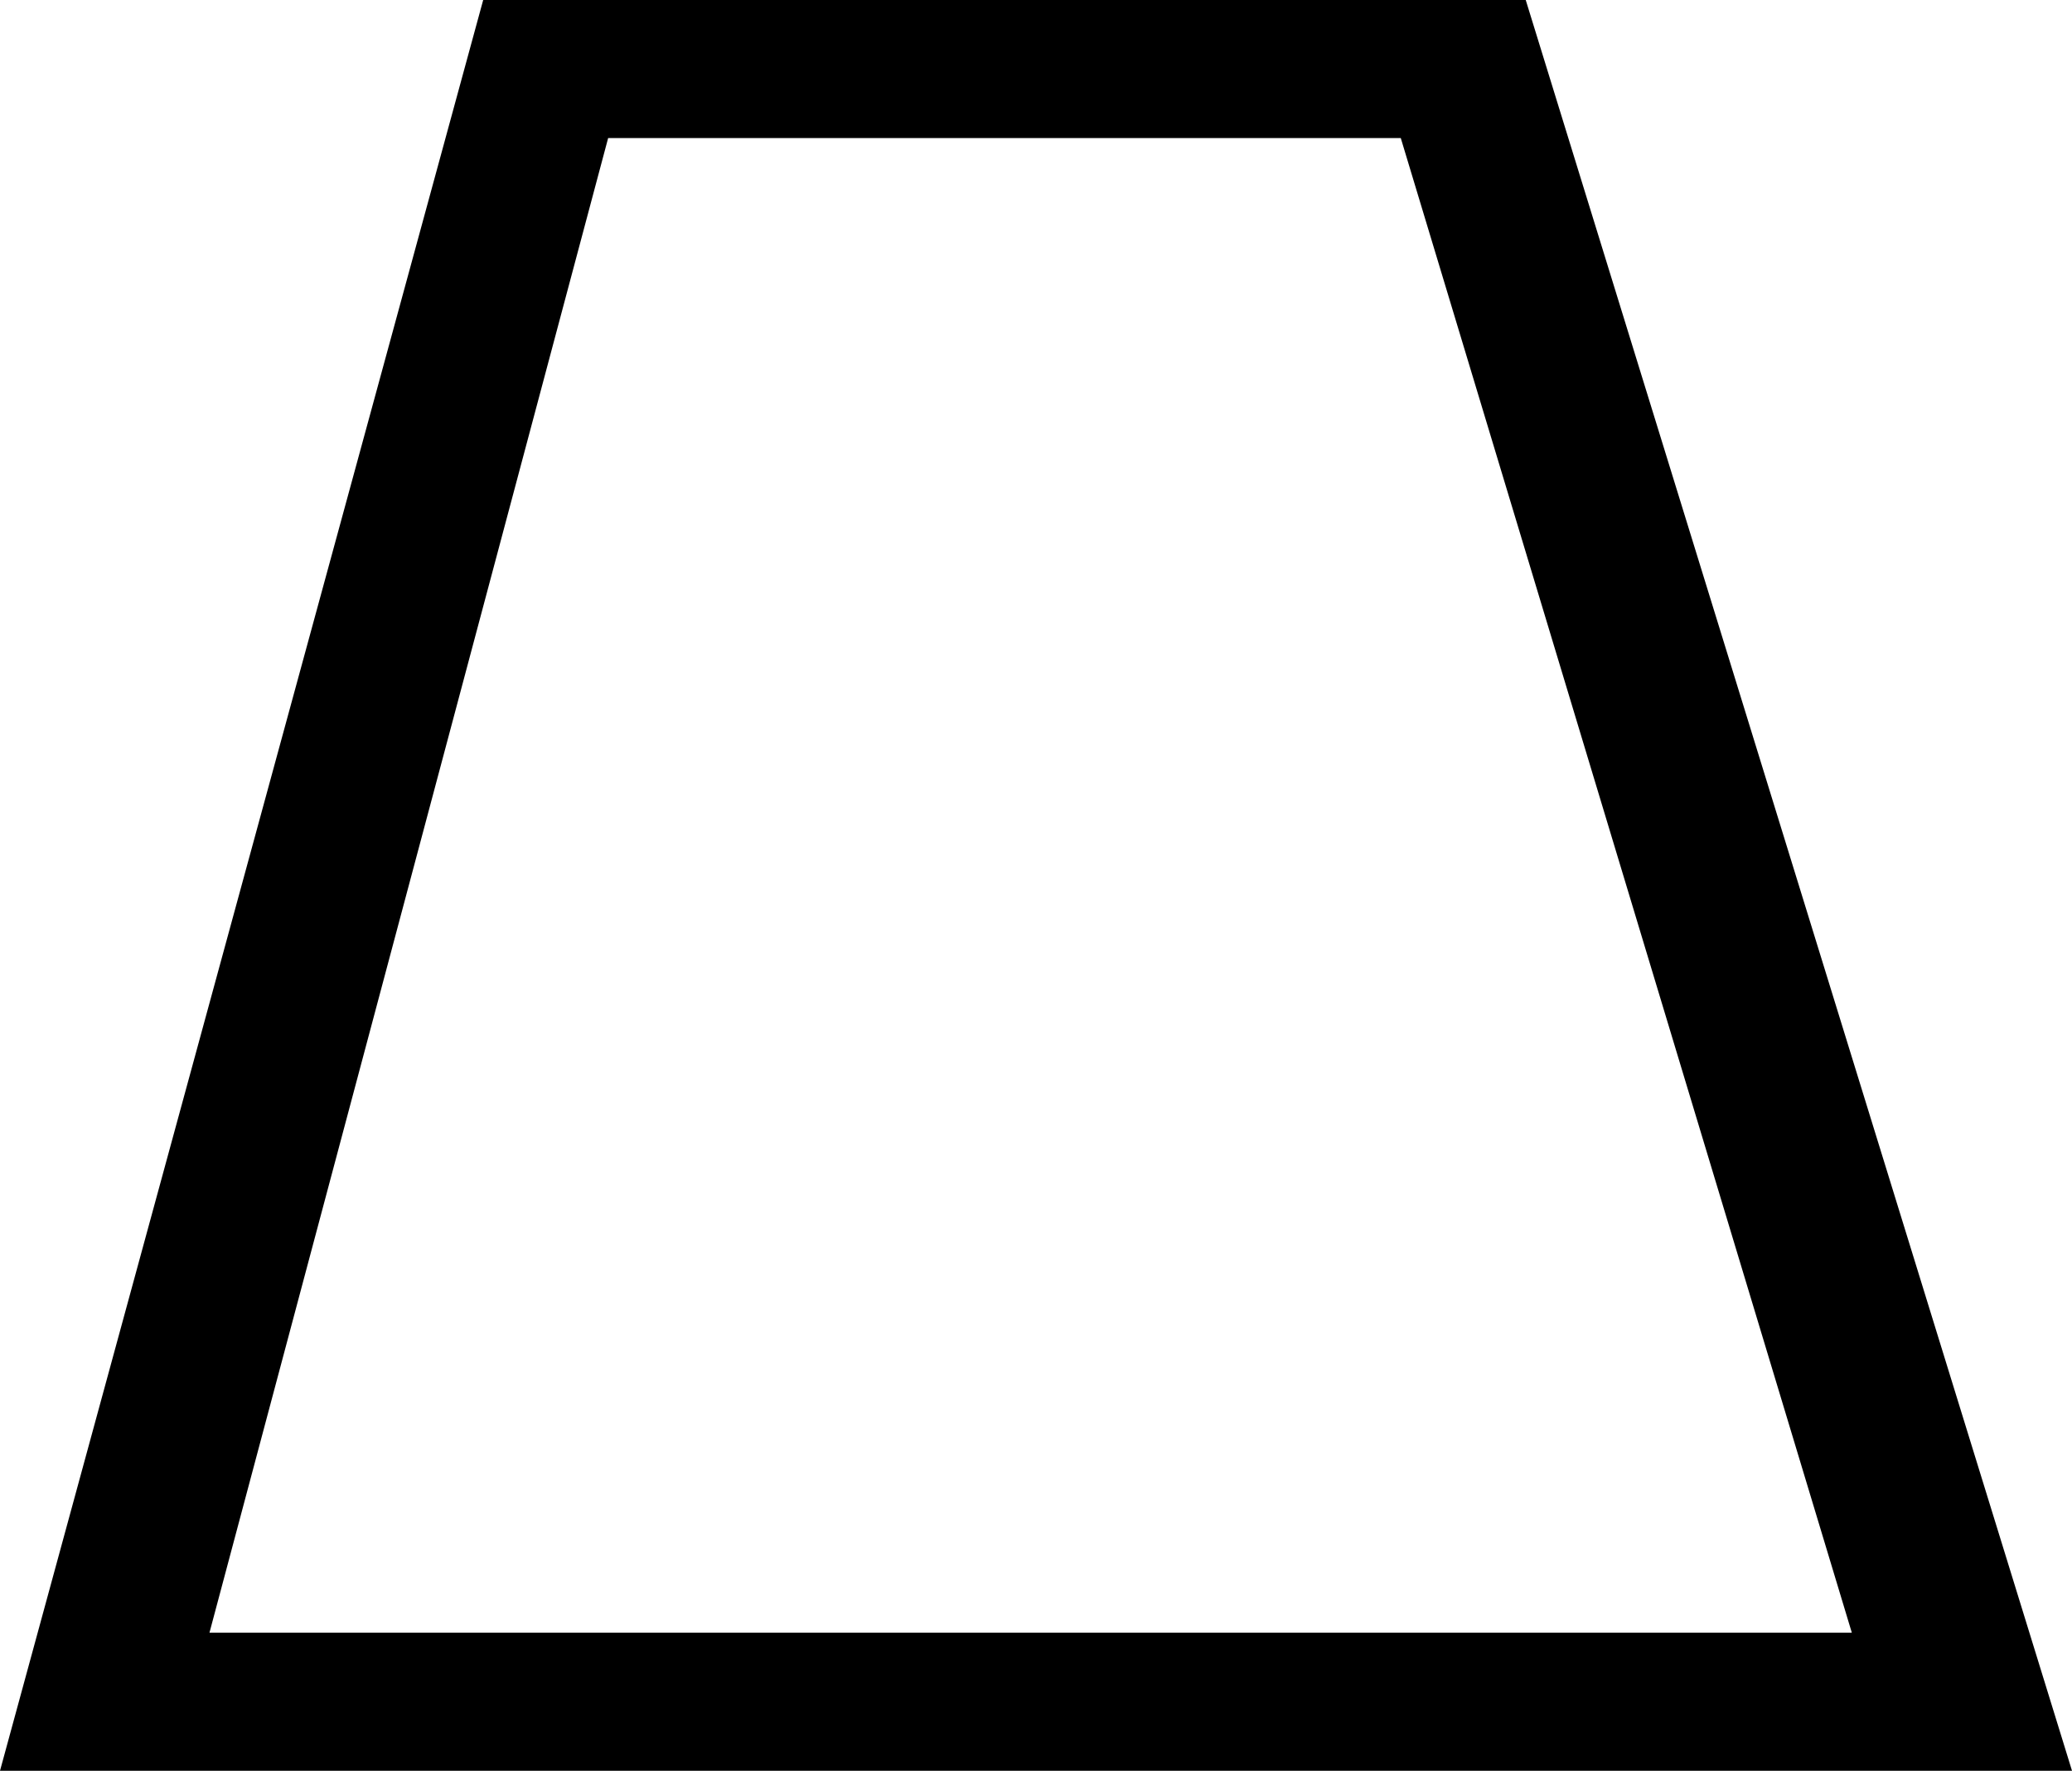 <?xml version='1.0' encoding ='UTF-8' standalone='yes'?>
<svg width='17.41' height='14.88' xmlns='http://www.w3.org/2000/svg' xmlns:xlink='http://www.w3.org/1999/xlink' xmlns:inkscape='http://www.inkscape.org/namespaces/inkscape'>
<path style='fill:#000000; stroke:none' d=' M 11.77 1.16  L 15.56 13.72  L 1.76 13.72  L 5.11 1.16  Z  M 4.06 0  L 0 14.88  L 17.41 14.88  L 12.82 0  Z '/></svg>
